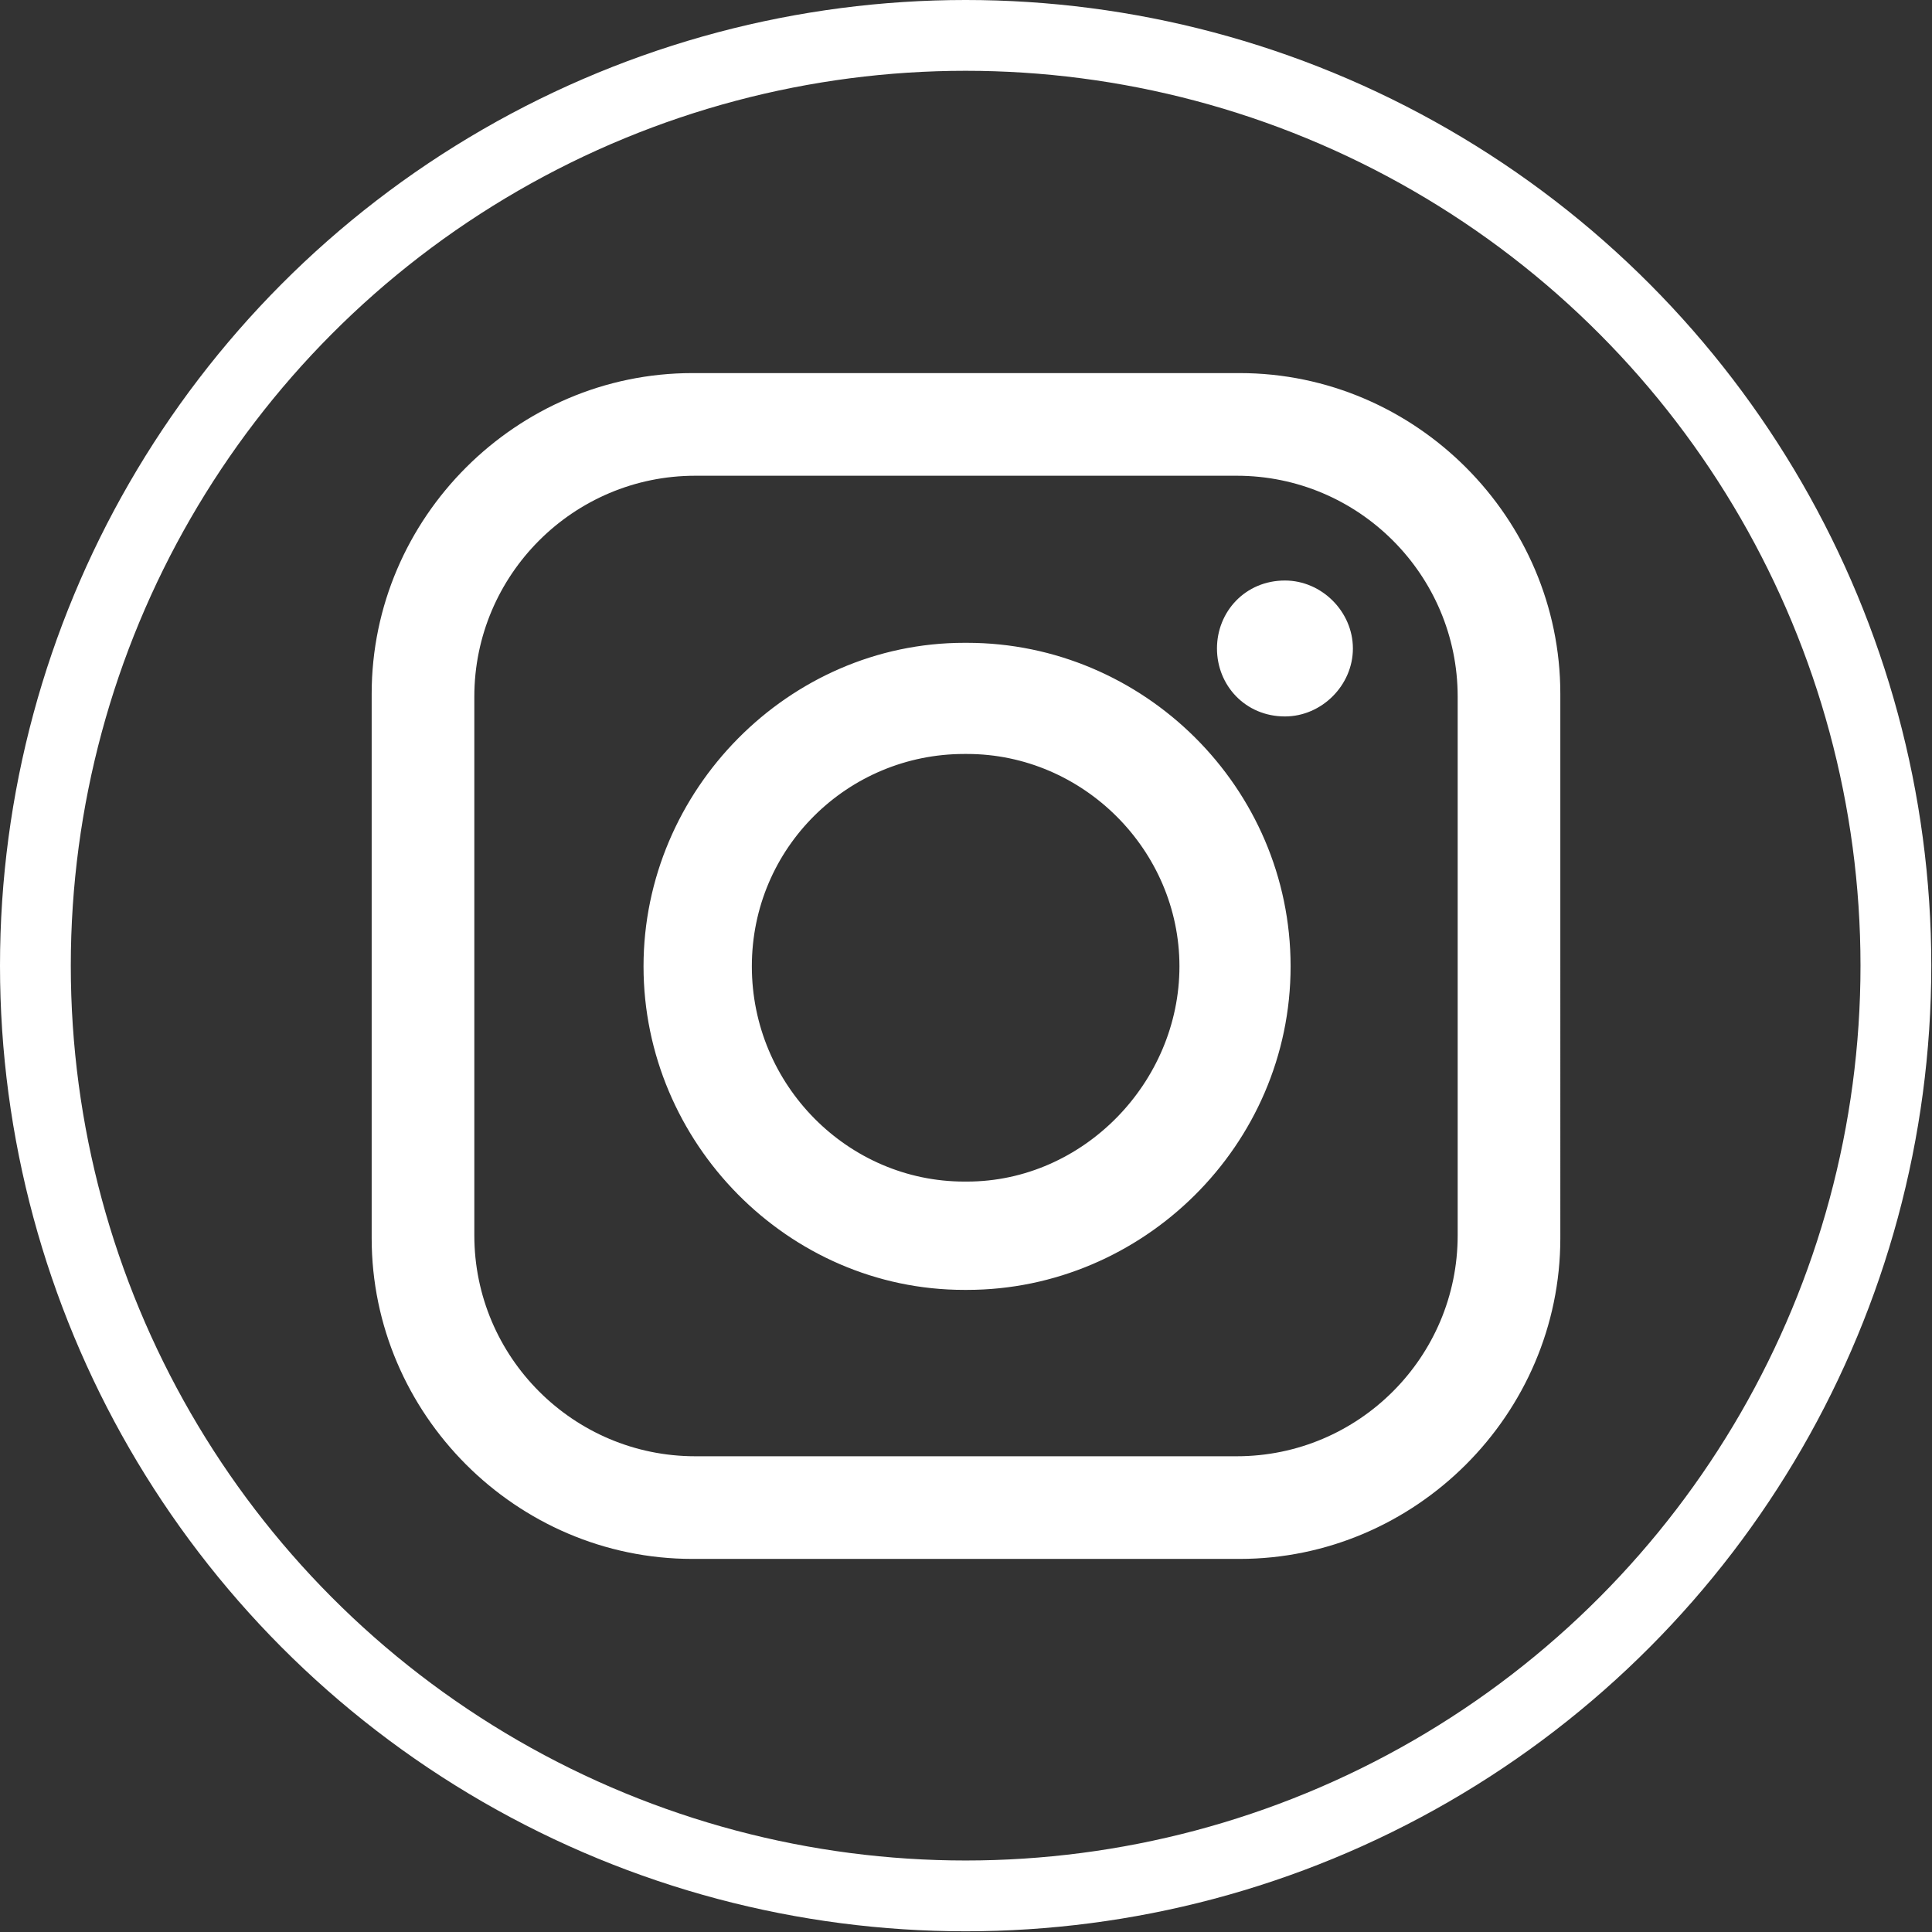 <svg id="Layer_2" data-name="Layer 2" xmlns="http://www.w3.org/2000/svg" viewBox="0 0 27.29 27.29"><rect x="0" y="0" width="27.29" height="27.29" fill="#333333" stroke="none"/><g id="Footer"><circle cx="13.64" cy="13.64" r="13.14" fill="none" stroke="#fff" stroke-linecap="round" stroke-linejoin="round"/><path d="M17.51 5.27H9.78c-2.48 0-4.53 2.04-4.53 4.53v7.69c0 2.48 2.04 4.53 4.53 4.53h7.73c2.48 0 4.53-2.04 4.53-4.53V9.8c0-2.48-2.04-4.53-4.53-4.53zm3.08 12.18c0 1.72-1.4 3.12-3.12 3.12H9.82c-1.72 0-3.12-1.4-3.12-3.12V9.84c0-1.72 1.4-3.12 3.12-3.12h7.65c1.72 0 3.12 1.4 3.12 3.12v7.61zm-6.93-8.37h-.04c-2.48 0-4.53 2.08-4.53 4.57s2.04 4.57 4.53 4.57h.04c2.48 0 4.57-2.04 4.57-4.57s-2.08-4.57-4.57-4.57zm0 7.61h-.04c-1.64 0-3-1.36-3-3.04s1.36-3 3-3h.04c1.64 0 3 1.36 3 3s-1.36 3.04-3 3.04zm4.49-8.49c-.56 0-.96.44-.96.96s.4.96.96.96c.52 0 .96-.44.96-.96s-.44-.96-.96-.96z" fill="#fff" fill-rule="evenodd"/></g></svg>